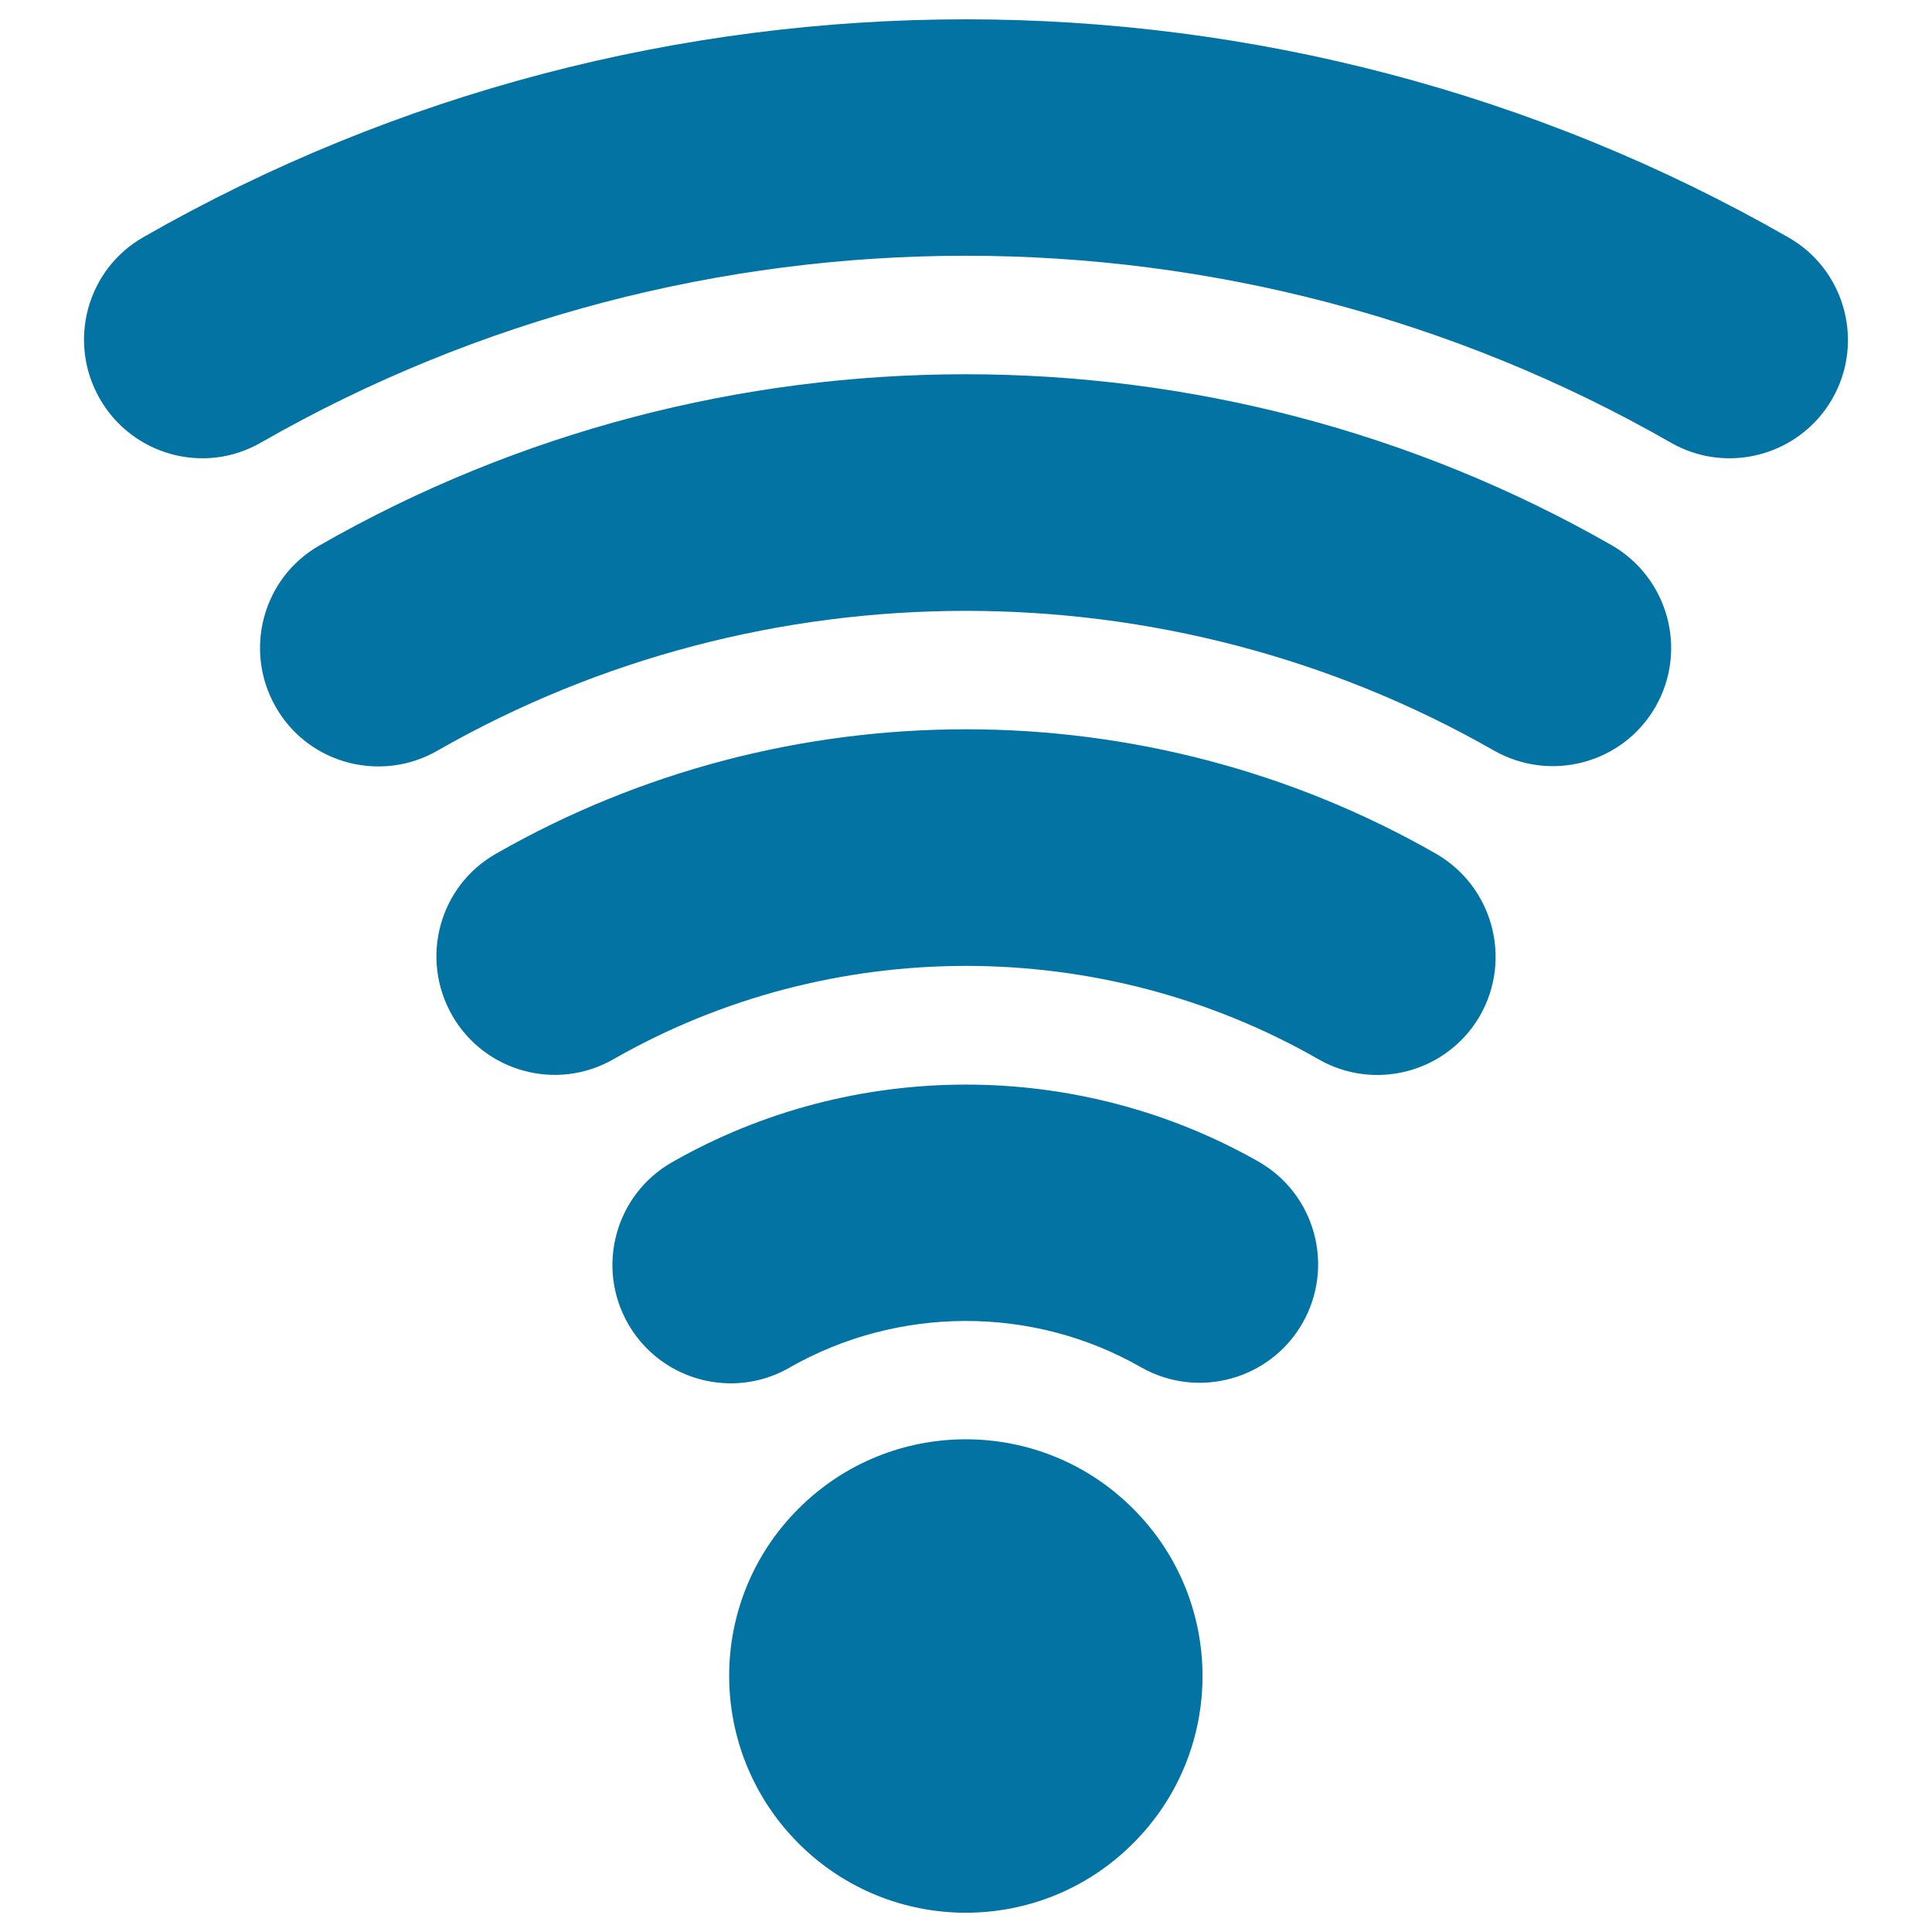 <svg xmlns="http://www.w3.org/2000/svg" viewBox="0 0 1000 1000" style="fill:#0273a2">
<title>Wifi Full Signal Symbol SVG icon</title>
<g><path d="M586.5,780.9c47.9,47.8,47.9,125.4,0,173.2c-47.8,47.9-125.4,47.9-173.2,0s-47.9-125.4,0-173.2C461.1,733,538.7,733,586.5,780.9z M651.3,601.2c-93.6-53.2-209.9-53.1-303.5,0.4c-29.4,16.8-39.5,54.3-22.7,83.6c11.3,19.7,31.9,30.8,53.2,30.8c10.3,0,20.8-2.6,30.3-8.1c56.2-32.1,125.9-32.3,182-0.2c29.4,16.7,66.8,6.5,83.6-22.9C691,655.3,680.7,617.9,651.3,601.2z M743.3,441.9c-150.1-85.9-336.6-85.9-486.6,0c-29.4,16.7-39.5,54.2-22.7,83.6c16.8,29.4,54.3,39.6,83.6,22.7c112.5-64.3,252.3-64.4,364.9,0.1c9.6,5.5,20.1,8.1,30.4,8.1c21.2,0,41.9-11.1,53.2-30.8C782.8,496.2,772.6,458.8,743.3,441.9z M834.2,282.2c-206.3-118-462.6-118-668.8,0.1c-29.4,16.7-39.5,54.2-22.7,83.6c11.3,19.8,31.9,30.8,53.2,30.8c10.3,0,20.8-2.6,30.4-8.1c168.7-96.5,378.2-96.6,547-0.1c29.5,16.7,66.8,6.6,83.6-22.7C873.7,336.5,863.5,299.1,834.2,282.2z M925.7,122.9C663.1-27.6,336.9-27.6,74.3,122.7c-29.4,16.7-39.5,54.2-22.7,83.6c16.8,29.4,54.3,39.7,83.6,22.7c225-128.9,504.6-128.8,729.6,0.1c9.6,5.5,20,8.1,30.4,8.1c21.2,0,41.9-11.1,53.2-30.8C965.2,177.1,955,139.6,925.7,122.9z"/></g>
</svg>